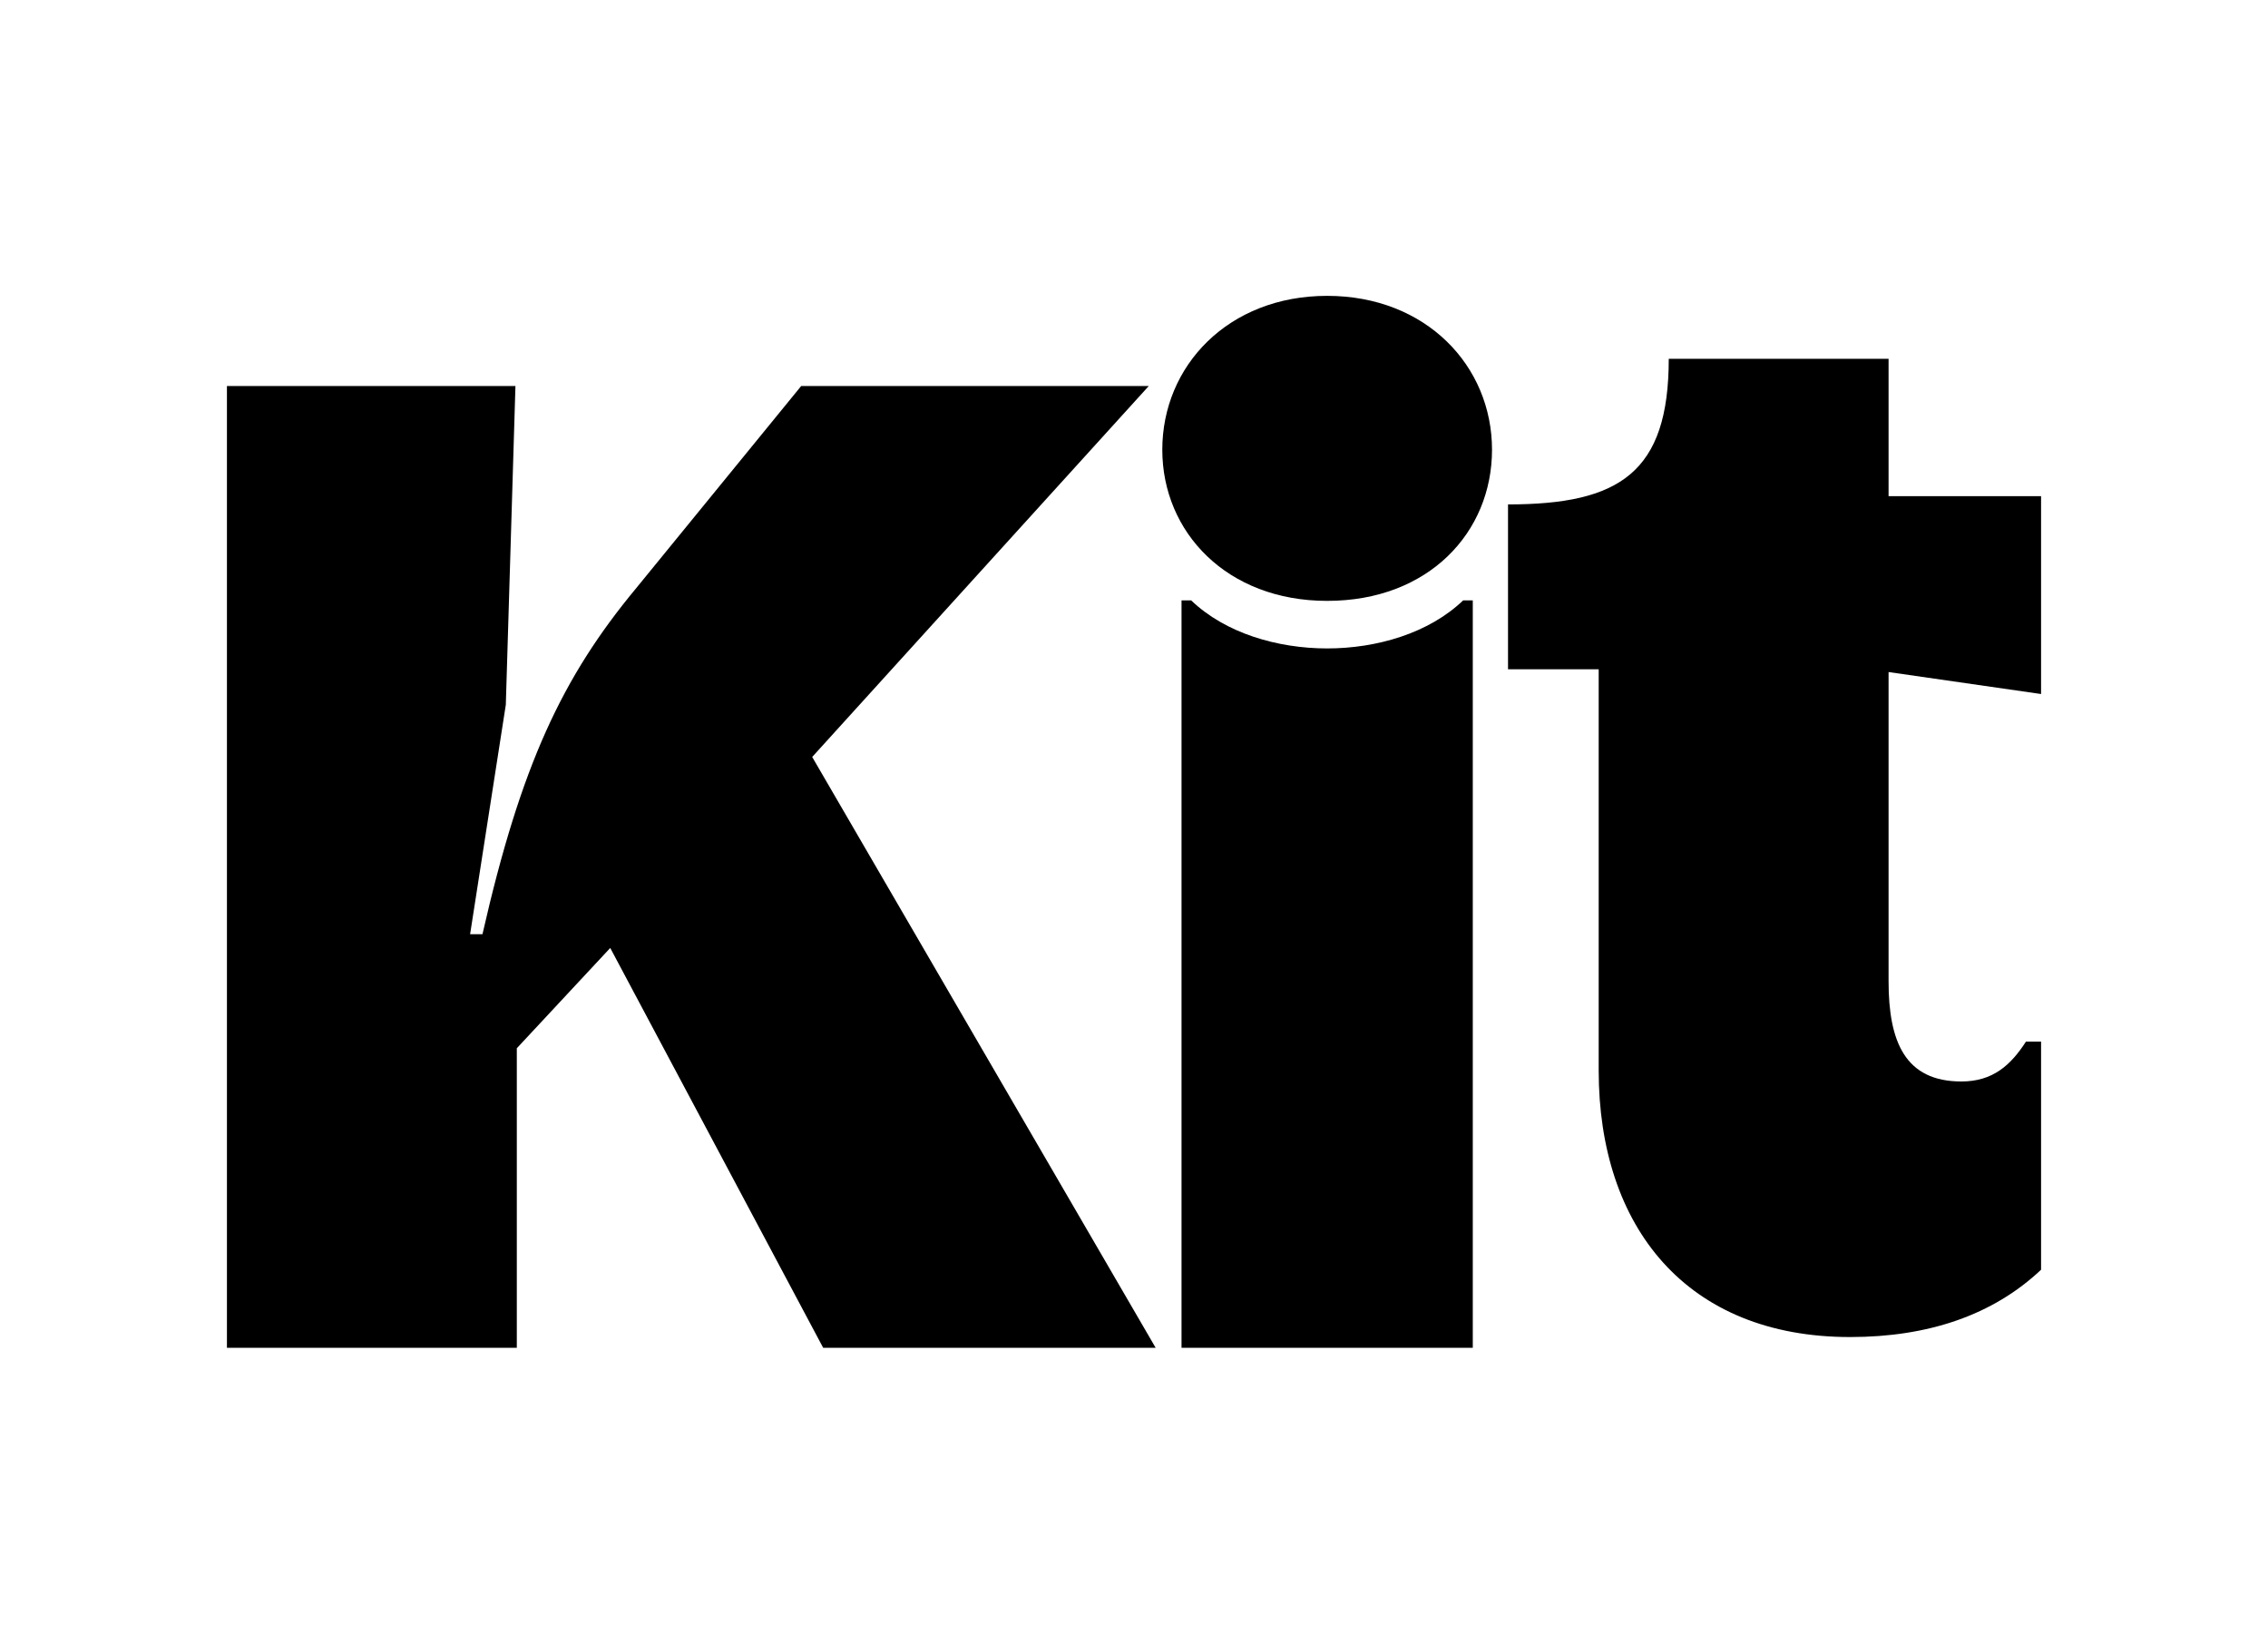 <svg width="138" height="100" viewBox="0 0 138 100" fill="none" xmlns="http://www.w3.org/2000/svg">
<g clip-path="url(#clip0_106_4330)">
<path d="M31.446 82V63.777L37.131 57.675L50.087 82H70.317L49.419 46.055L69.899 23.485H48.75L38.719 35.773C34.205 41.207 31.697 46.557 29.356 56.839H28.604L30.777 42.879L31.363 23.485H13.808V82H31.446Z" fill="black"/>
<path d="M89.614 82V36.526H89.029C86.939 38.532 83.762 39.451 80.753 39.451C77.744 39.451 74.567 38.532 72.477 36.526H71.892V82H89.614Z" fill="black"/>
<path d="M112.572 81.347C117.337 81.347 121.266 80.009 124.192 77.251V63.374H123.272C122.353 64.795 121.266 65.798 119.344 65.798C115.916 65.798 114.913 63.374 114.913 59.696V40.888L124.192 42.225V30.188H114.913V21.828H101.538C101.538 28.767 98.529 30.689 91.758 30.689V40.721H97.275V65.13C97.275 74.659 102.625 81.347 112.572 81.347Z" fill="black"/>
<path d="M90.784 27.362C90.784 32.378 86.939 36.558 80.753 36.558C74.651 36.558 70.722 32.378 70.722 27.362C70.722 22.263 74.734 18 80.753 18C86.772 18 90.784 22.263 90.784 27.362Z" fill="black"/>
</g>
<defs>
<clipPath id="clip0_106_4330">
<rect width="138" height="100" fill="white"/>
</clipPath>
</defs>
</svg>
